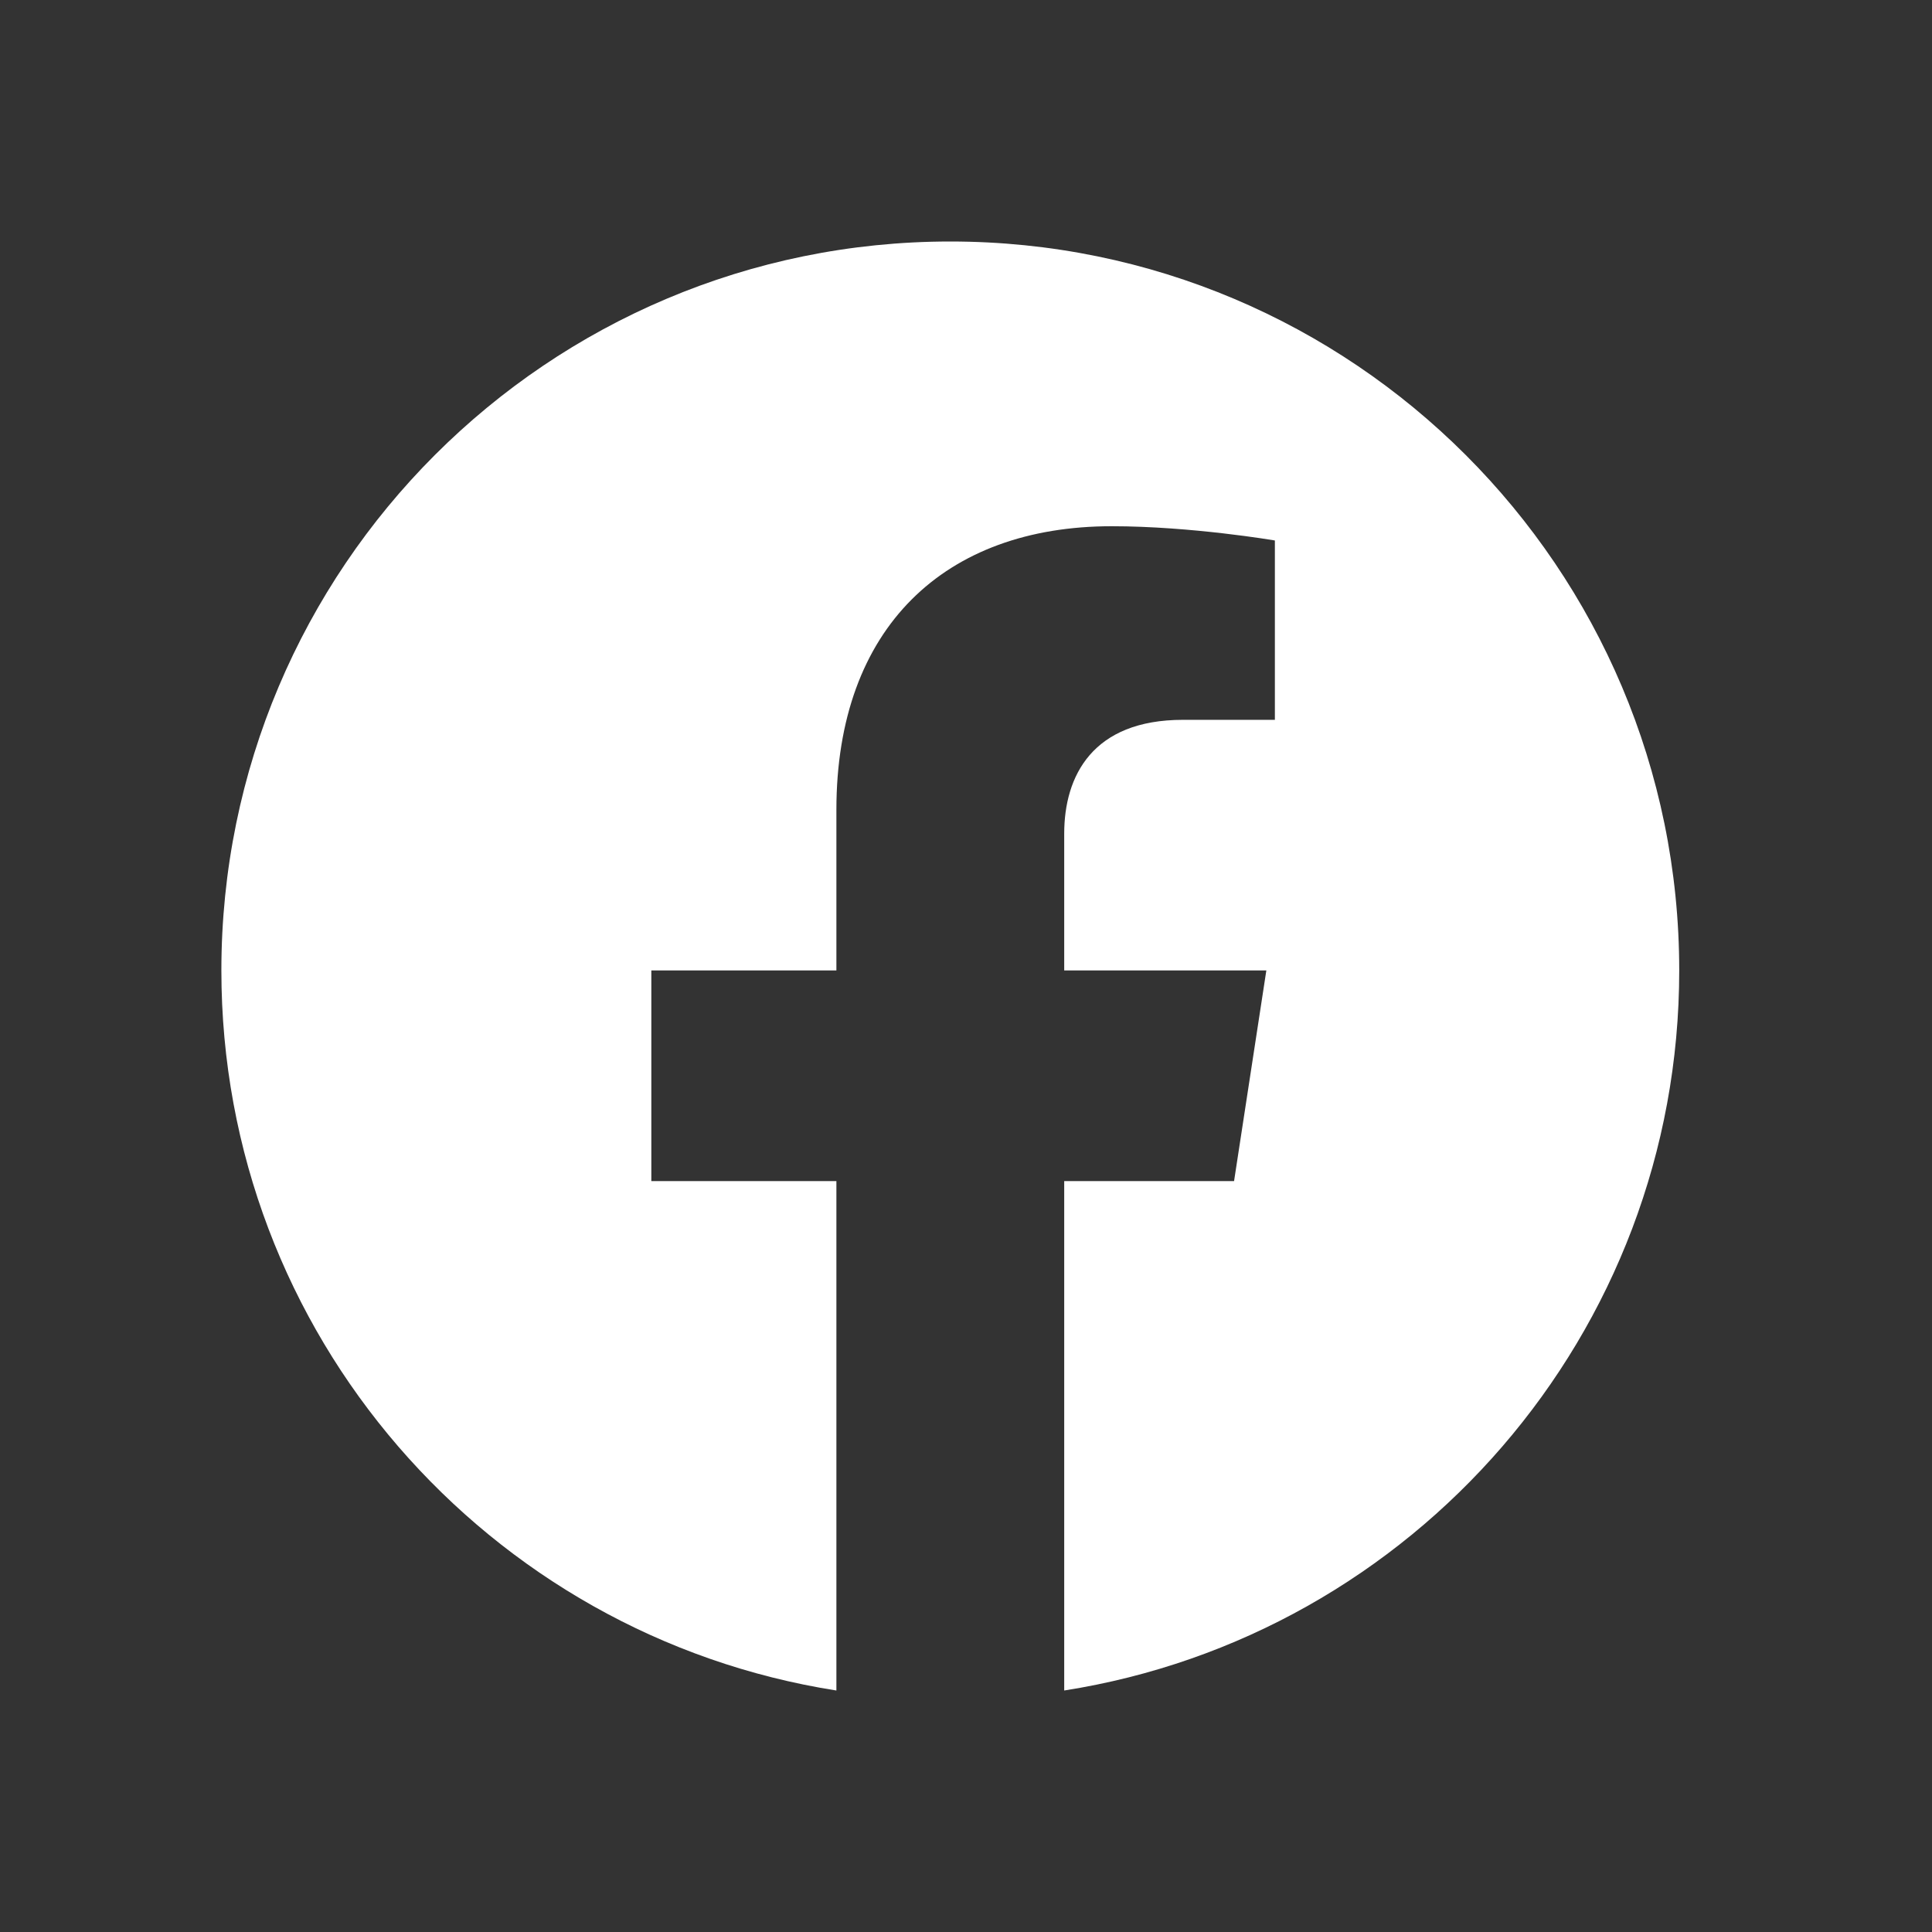 <?xml version="1.0" encoding="UTF-8"?> <svg xmlns="http://www.w3.org/2000/svg" width="24" height="24" viewBox="0 0 24 24" fill="none"><rect x="0" y="0" width="24" height="24" fill="#333333" stroke="none"/><path d="M20.86 12.055C20.86 7.054 16.806 3 11.805 3C6.804 3 2.75 7.054 2.75 12.055C2.75 16.575 6.061 20.321 10.39 21V14.672H8.091V12.055H10.39V10.06C10.39 7.791 11.742 6.537 13.81 6.537C14.801 6.537 15.837 6.714 15.837 6.714V8.942H14.695C13.571 8.942 13.22 9.64 13.22 10.356V12.055H15.731L15.33 14.672H13.22V21C17.549 20.321 20.86 16.575 20.86 12.055Z" fill="white"></path></svg> 
